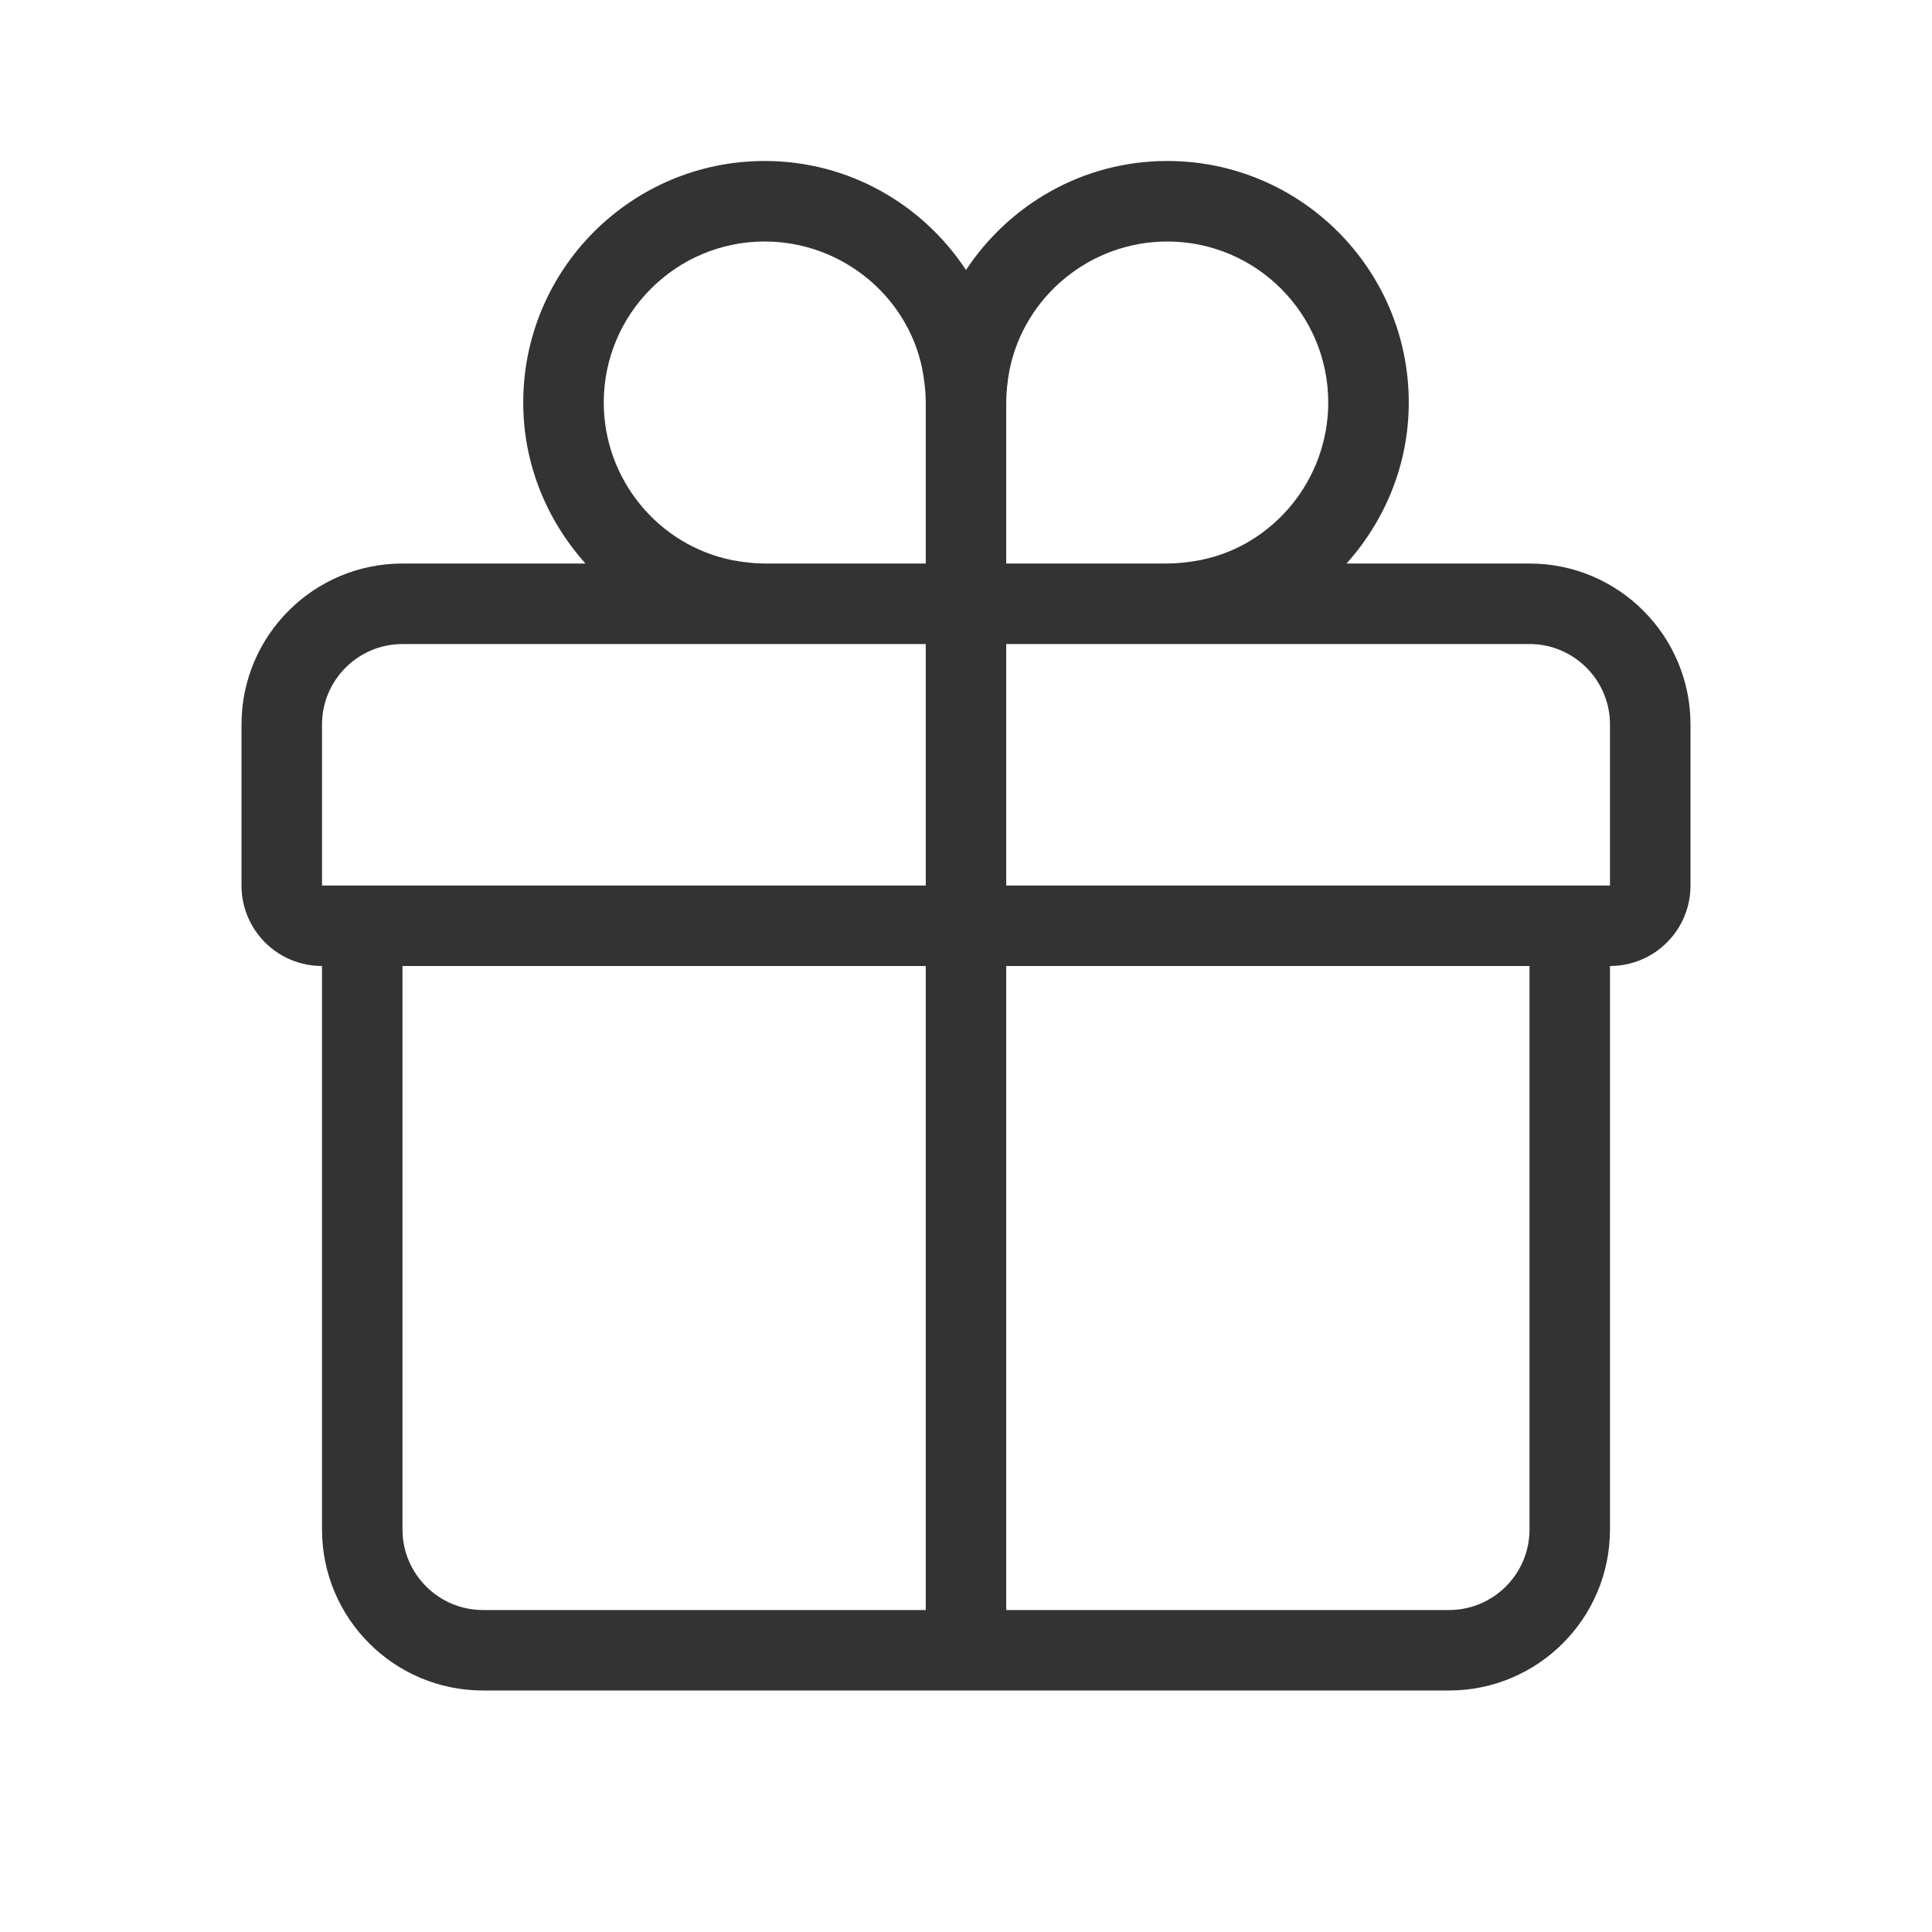 <svg width="40" height="40" viewBox="0 0 40 40" fill="none" xmlns="http://www.w3.org/2000/svg">
<path fill-rule="evenodd" clip-rule="evenodd" d="M33.333 18.334H20.833V13.334H31.667C32.587 13.334 33.333 14.082 33.333 15V18.334ZM31.667 31.667C31.667 32.585 30.92 33.334 30 33.334H20.833V20H31.667V31.667ZM10 33.334C9.08 33.334 8.333 32.585 8.333 31.667V20H19.167V33.334H10ZM6.667 15C6.667 14.082 7.413 13.334 8.333 13.334H19.167V18.334H6.667V15ZM15.163 11.598C13.62 11.289 12.5 9.915 12.5 8.334C12.5 6.494 13.995 5 15.833 5C17.415 5 18.788 6.12 19.095 7.642C19.142 7.894 19.167 8.125 19.167 8.334V11.667H15.833C15.625 11.667 15.393 11.642 15.163 11.598ZM20.9 7.663C21.212 6.12 22.585 5 24.167 5C26.005 5 27.5 6.494 27.5 8.334C27.5 9.915 26.38 11.289 24.858 11.595C24.607 11.642 24.375 11.667 24.167 11.667H20.833V8.334C20.833 8.125 20.858 7.894 20.9 7.663ZM31.667 11.667H27.878C28.672 10.782 29.167 9.618 29.167 8.334C29.167 5.574 26.927 3.333 24.167 3.333C22.422 3.333 20.895 4.235 20 5.59C19.107 4.235 17.578 3.333 15.833 3.333C13.073 3.333 10.833 5.574 10.833 8.334C10.833 9.618 11.328 10.782 12.122 11.667H8.333C6.493 11.667 5 13.16 5 15V18.334C5 19.255 5.745 20 6.667 20V31.667C6.667 33.507 8.16 35 10 35H30C31.84 35 33.333 33.507 33.333 31.667V20C34.255 20 35 19.255 35 18.334V15C35 13.16 33.507 11.667 31.667 11.667Z" fill="#333333"/>
</svg>

